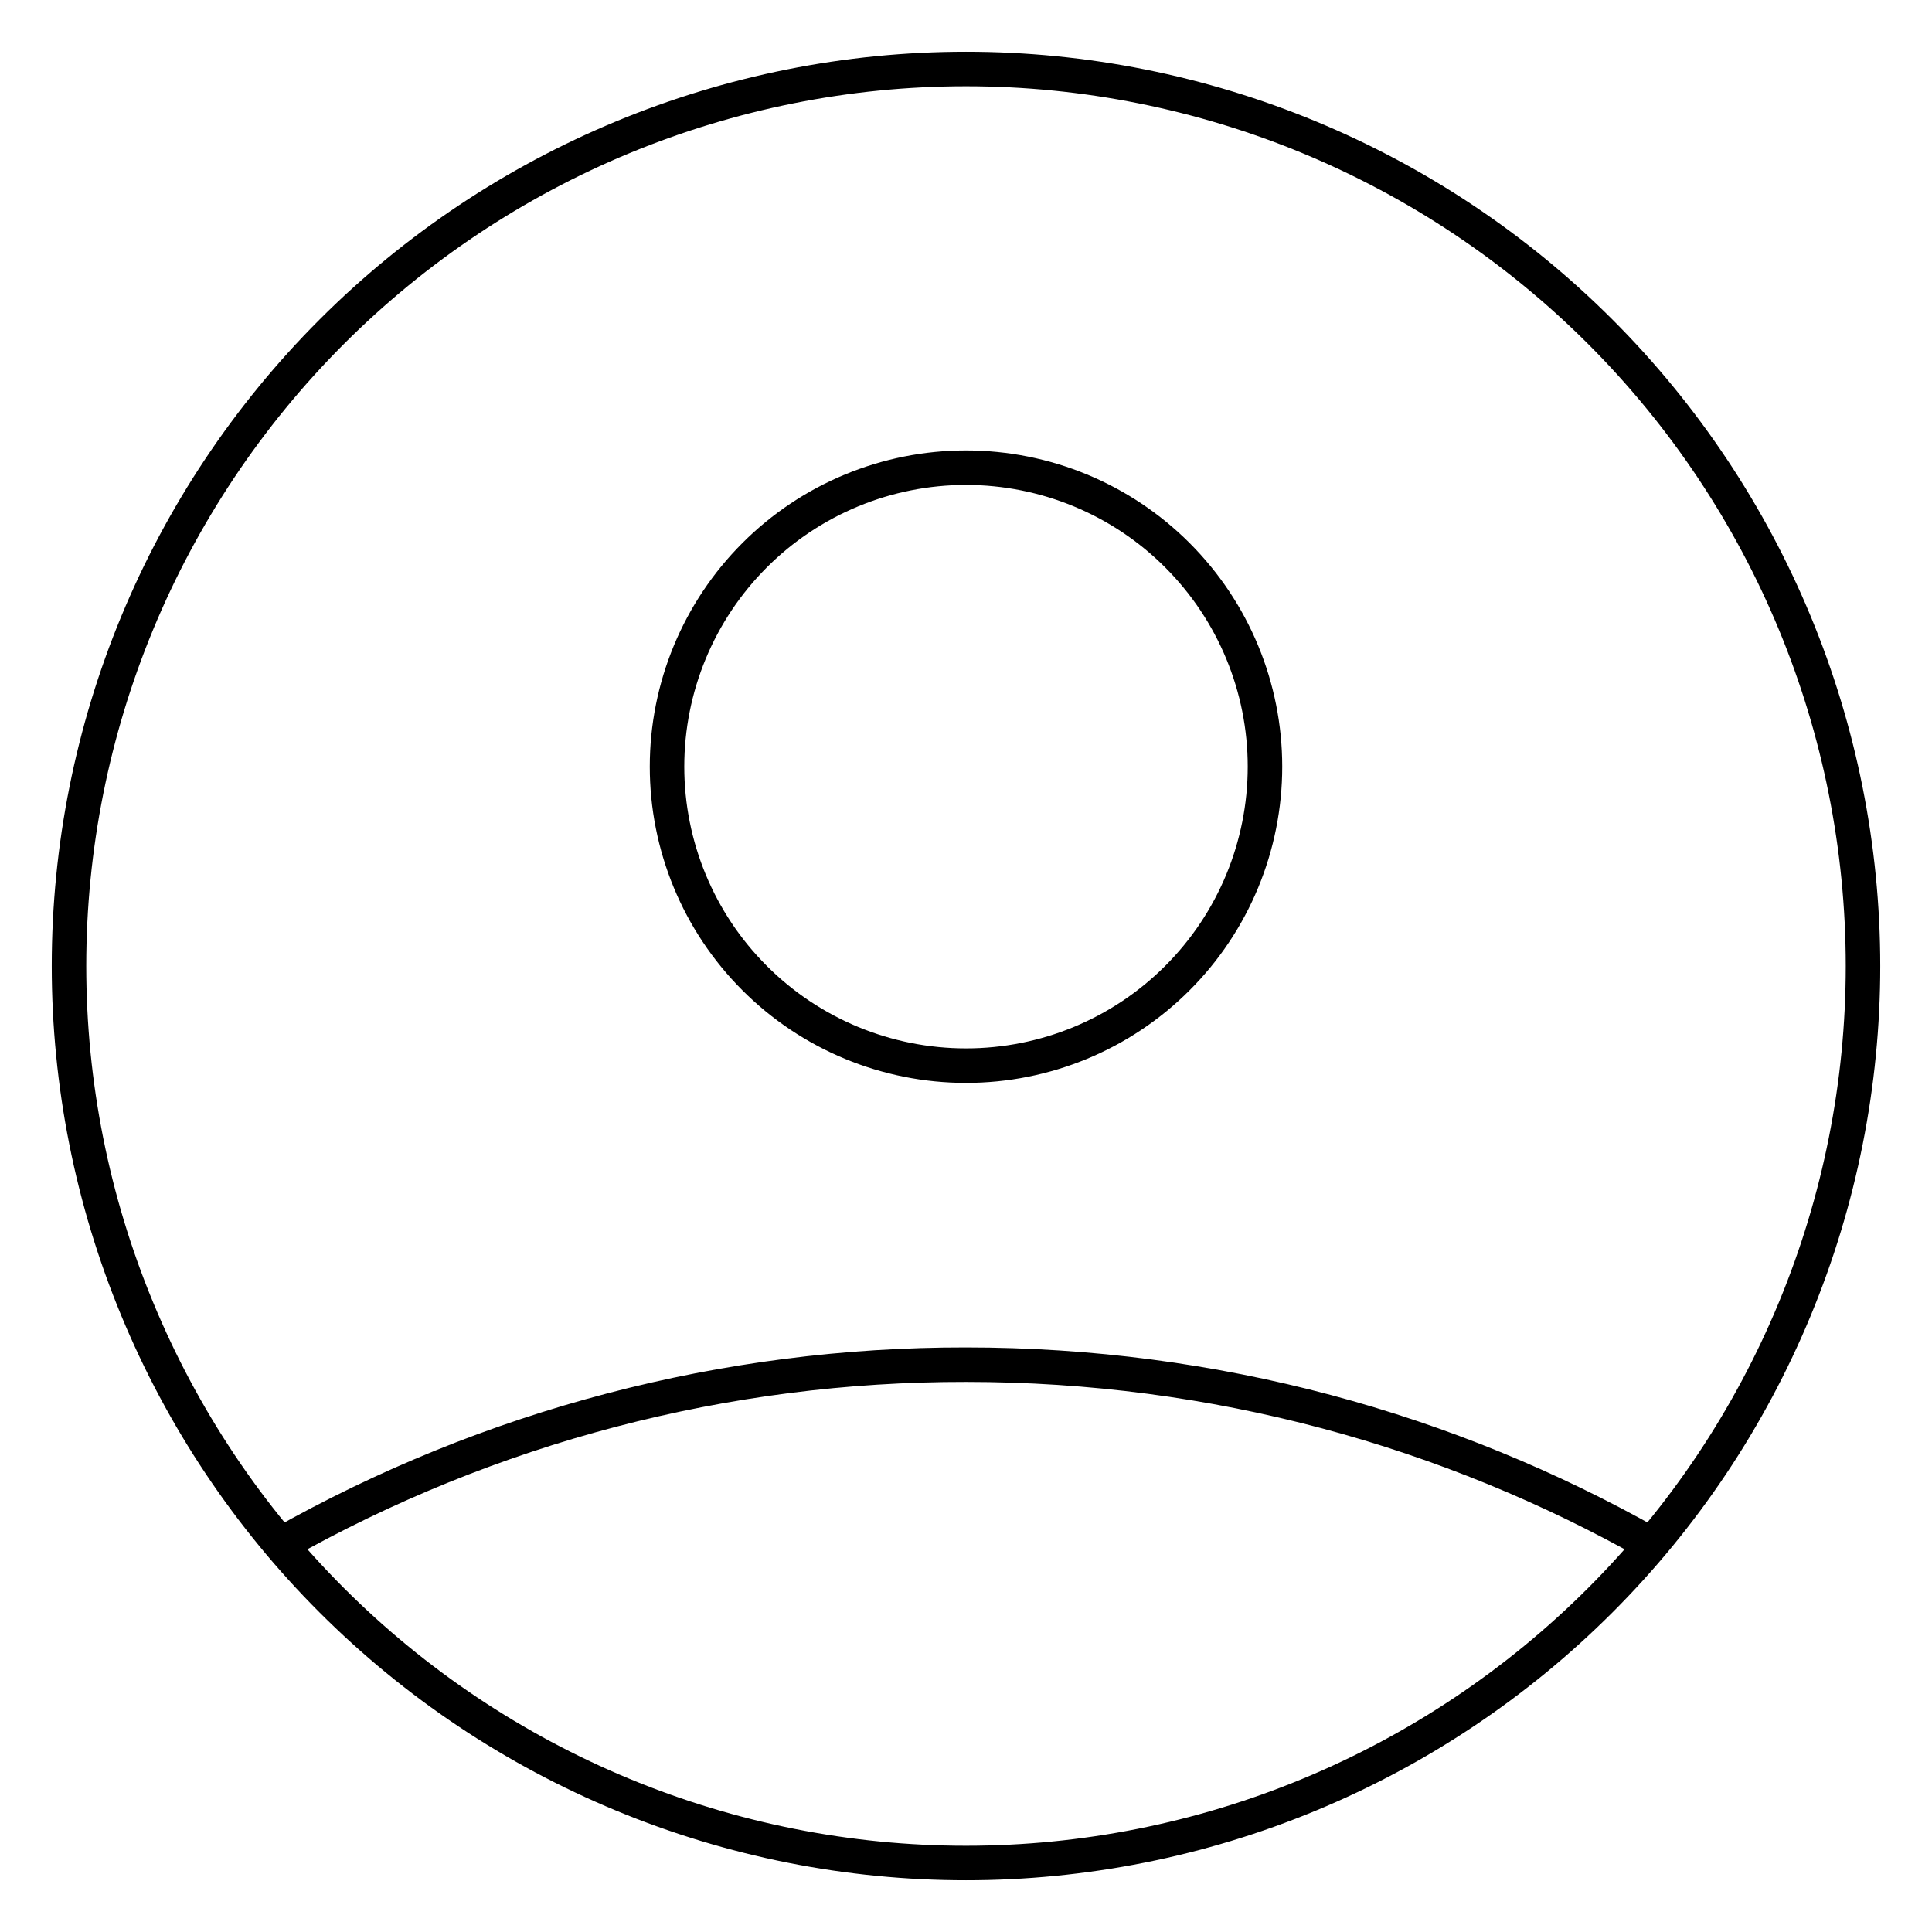 <?xml version="1.0" encoding="UTF-8"?> <svg xmlns="http://www.w3.org/2000/svg" width="28" height="28" viewBox="0 0 28 28" fill="none"> <path d="M4.064 22.384C7.095 20.67 10.518 19.773 14 19.778C17.611 19.778 21.001 20.724 23.936 22.384M18.333 11.111C18.333 12.26 17.877 13.363 17.064 14.175C16.252 14.988 15.149 15.444 14 15.444C12.851 15.444 11.748 14.988 10.936 14.175C10.123 13.363 9.667 12.26 9.667 11.111C9.667 9.962 10.123 8.86 10.936 8.047C11.748 7.234 12.851 6.778 14 6.778C15.149 6.778 16.252 7.234 17.064 8.047C17.877 8.86 18.333 9.962 18.333 11.111ZM27 14C27 15.707 26.664 17.398 26.01 18.975C25.357 20.552 24.399 21.985 23.192 23.192C21.985 24.399 20.552 25.357 18.975 26.01C17.398 26.664 15.707 27 14 27C12.293 27 10.602 26.664 9.025 26.01C7.448 25.357 6.015 24.399 4.808 23.192C3.6 21.985 2.643 20.552 1.99 18.975C1.336 17.398 1 15.707 1 14C1 10.552 2.37 7.246 4.808 4.808C7.246 2.37 10.552 1 14 1C17.448 1 20.754 2.37 23.192 4.808C25.63 7.246 27 10.552 27 14Z" stroke="black" stroke-width="0.5" stroke-linecap="round" stroke-linejoin="round"></path> </svg> 